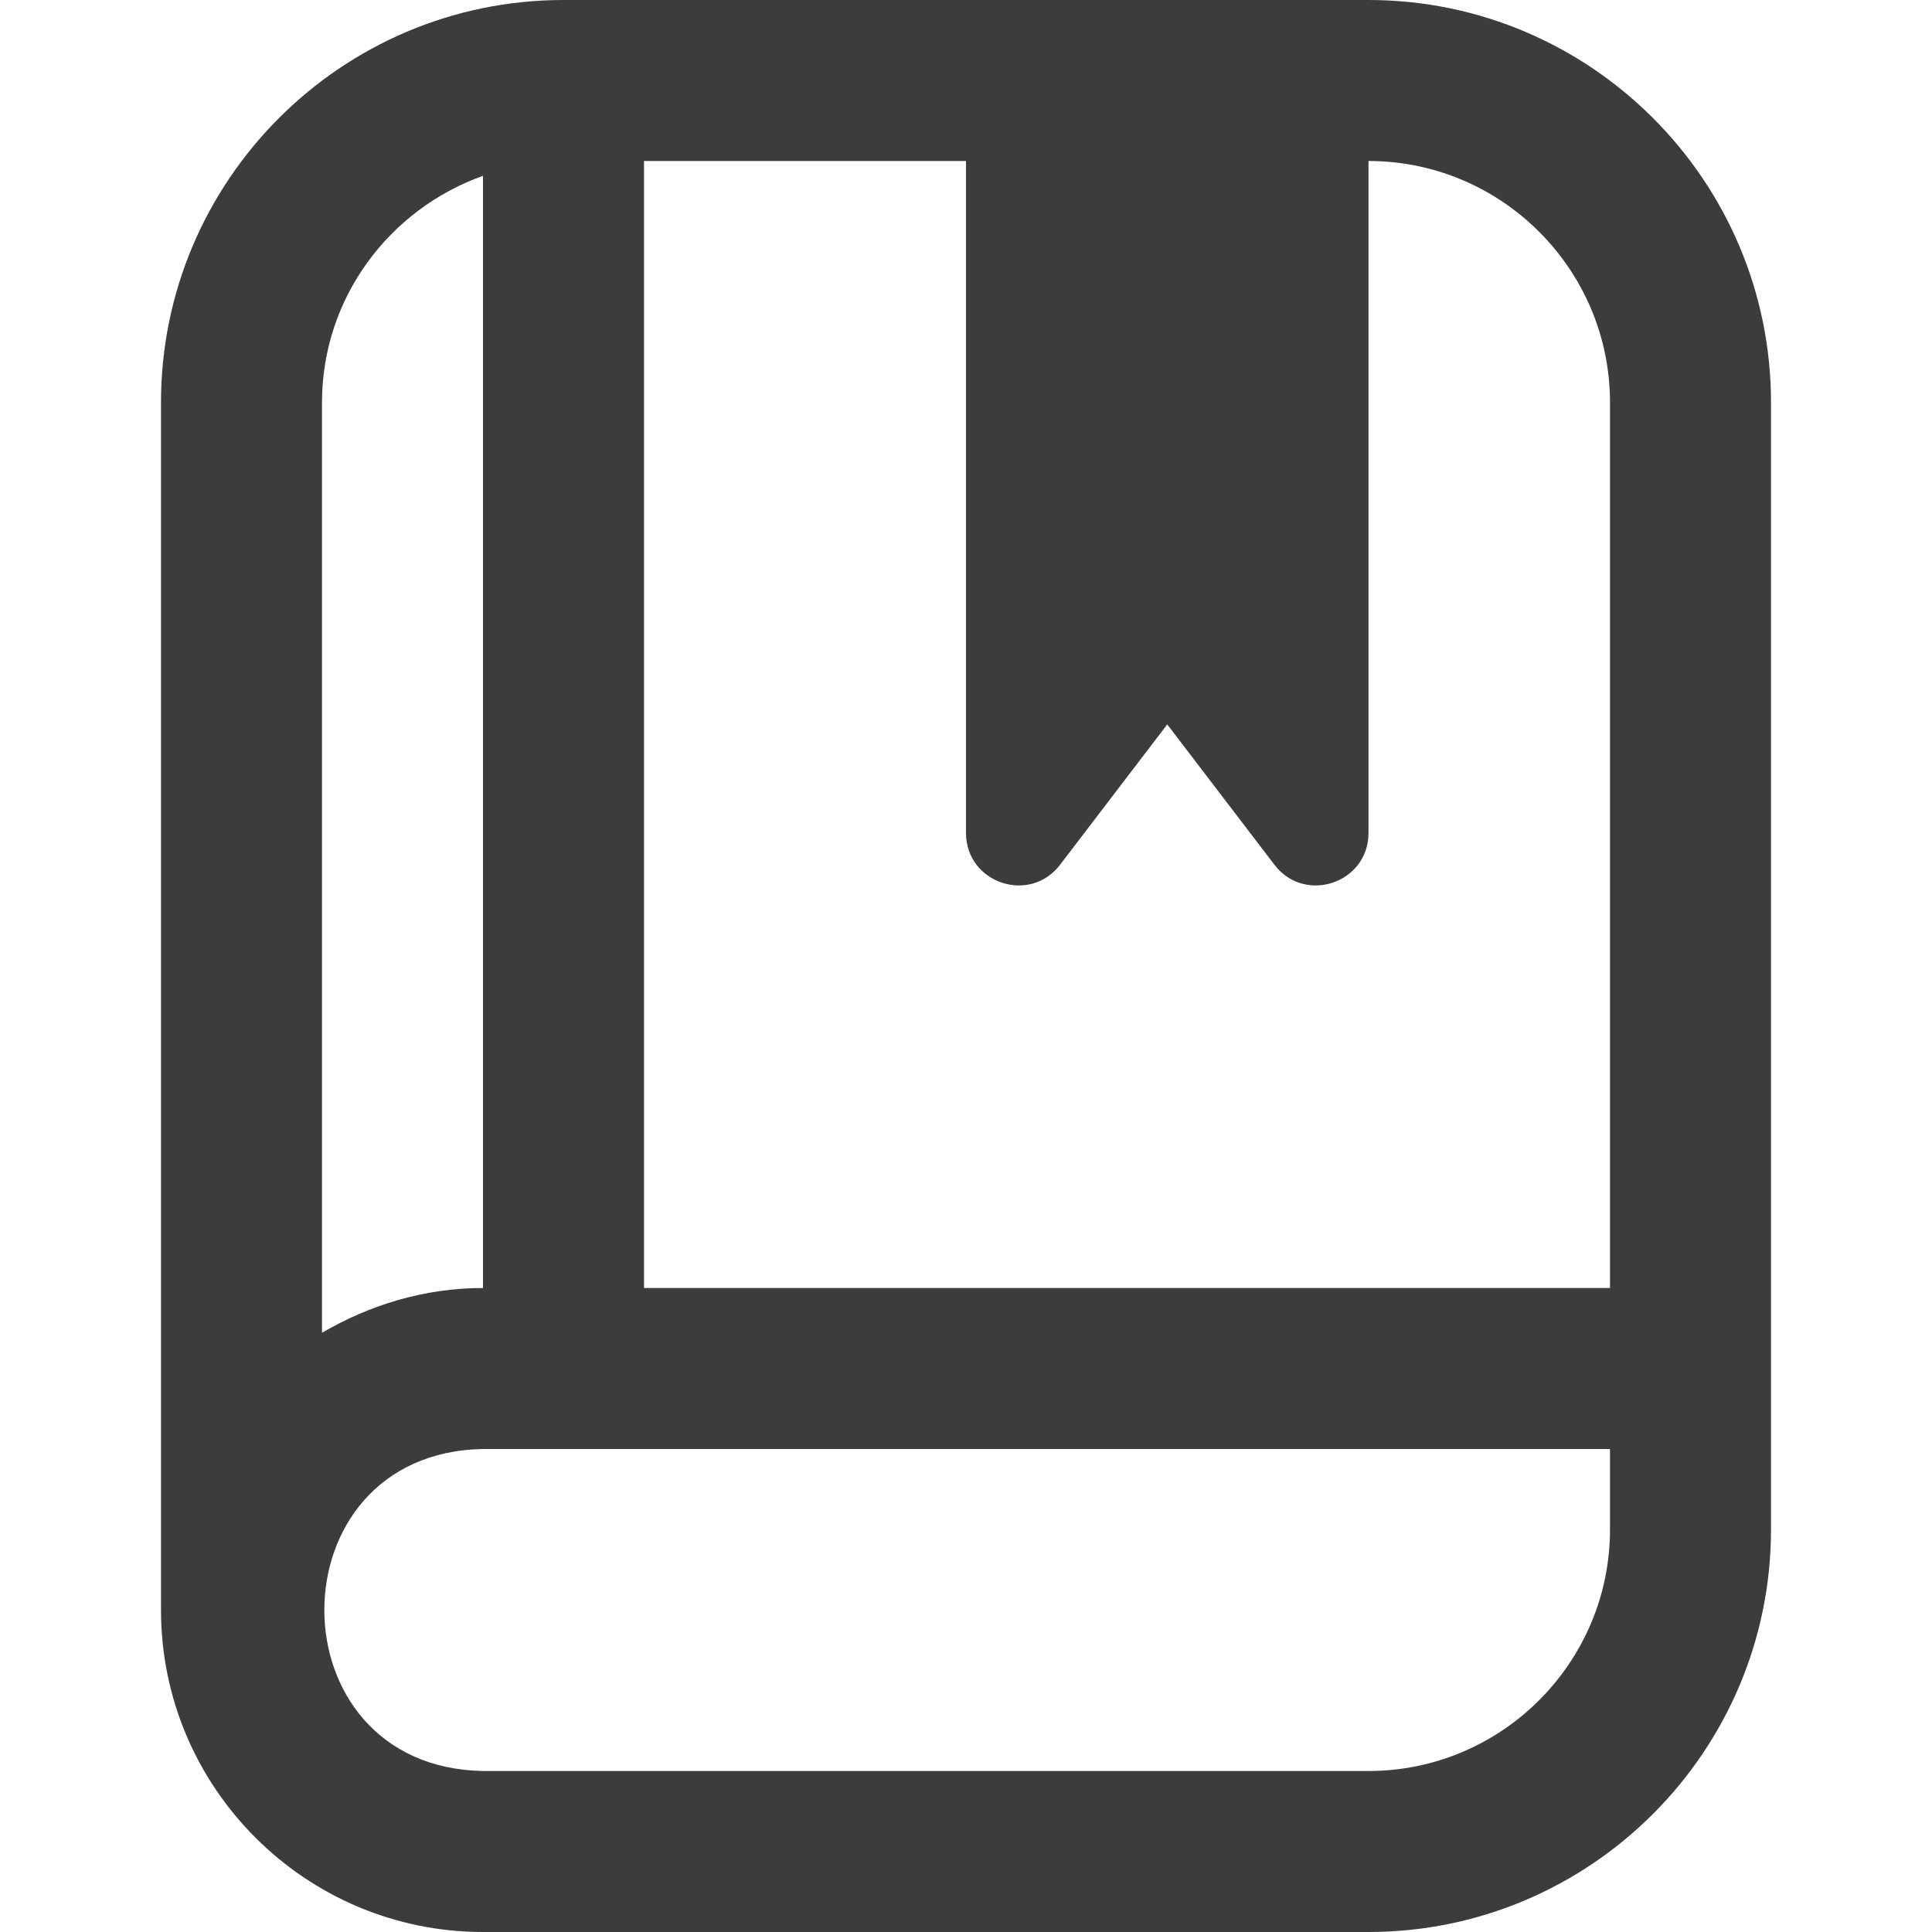 <svg width="60" height="60" viewBox="0 0 60 60" fill="none" xmlns="http://www.w3.org/2000/svg">
<g clip-path="url(#clip0_3454_34879)">
<path d="M42.5 0H17.5C10.607 0 5 5.607 5 12.5V50C5 55.515 9.485 60 15 60H42.5C49.392 60 55 54.392 55 47.5V12.5C55 5.607 49.392 0 42.5 0ZM50 12.5V40H20V5H30V25.867C30 27.425 31.977 28.093 32.922 26.855L36.25 22.497L39.578 26.855C40.523 28.093 42.5 27.425 42.5 25.867V5C46.635 5 50 8.365 50 12.5ZM15 5.46V40C13.17 40 11.477 40.53 10 41.39V12.5C10 9.245 12.098 6.495 15 5.46ZM42.5 55H15C8.428 54.883 8.432 45.115 15 45H50V47.5C50 51.635 46.635 55 42.5 55Z" fill="#3C3C3C"/>
</g>
<defs>
<clipPath id="clip0_3454_34879">
<rect width="60" height="60" fill="white"/>
</clipPath>
</defs>
</svg>
